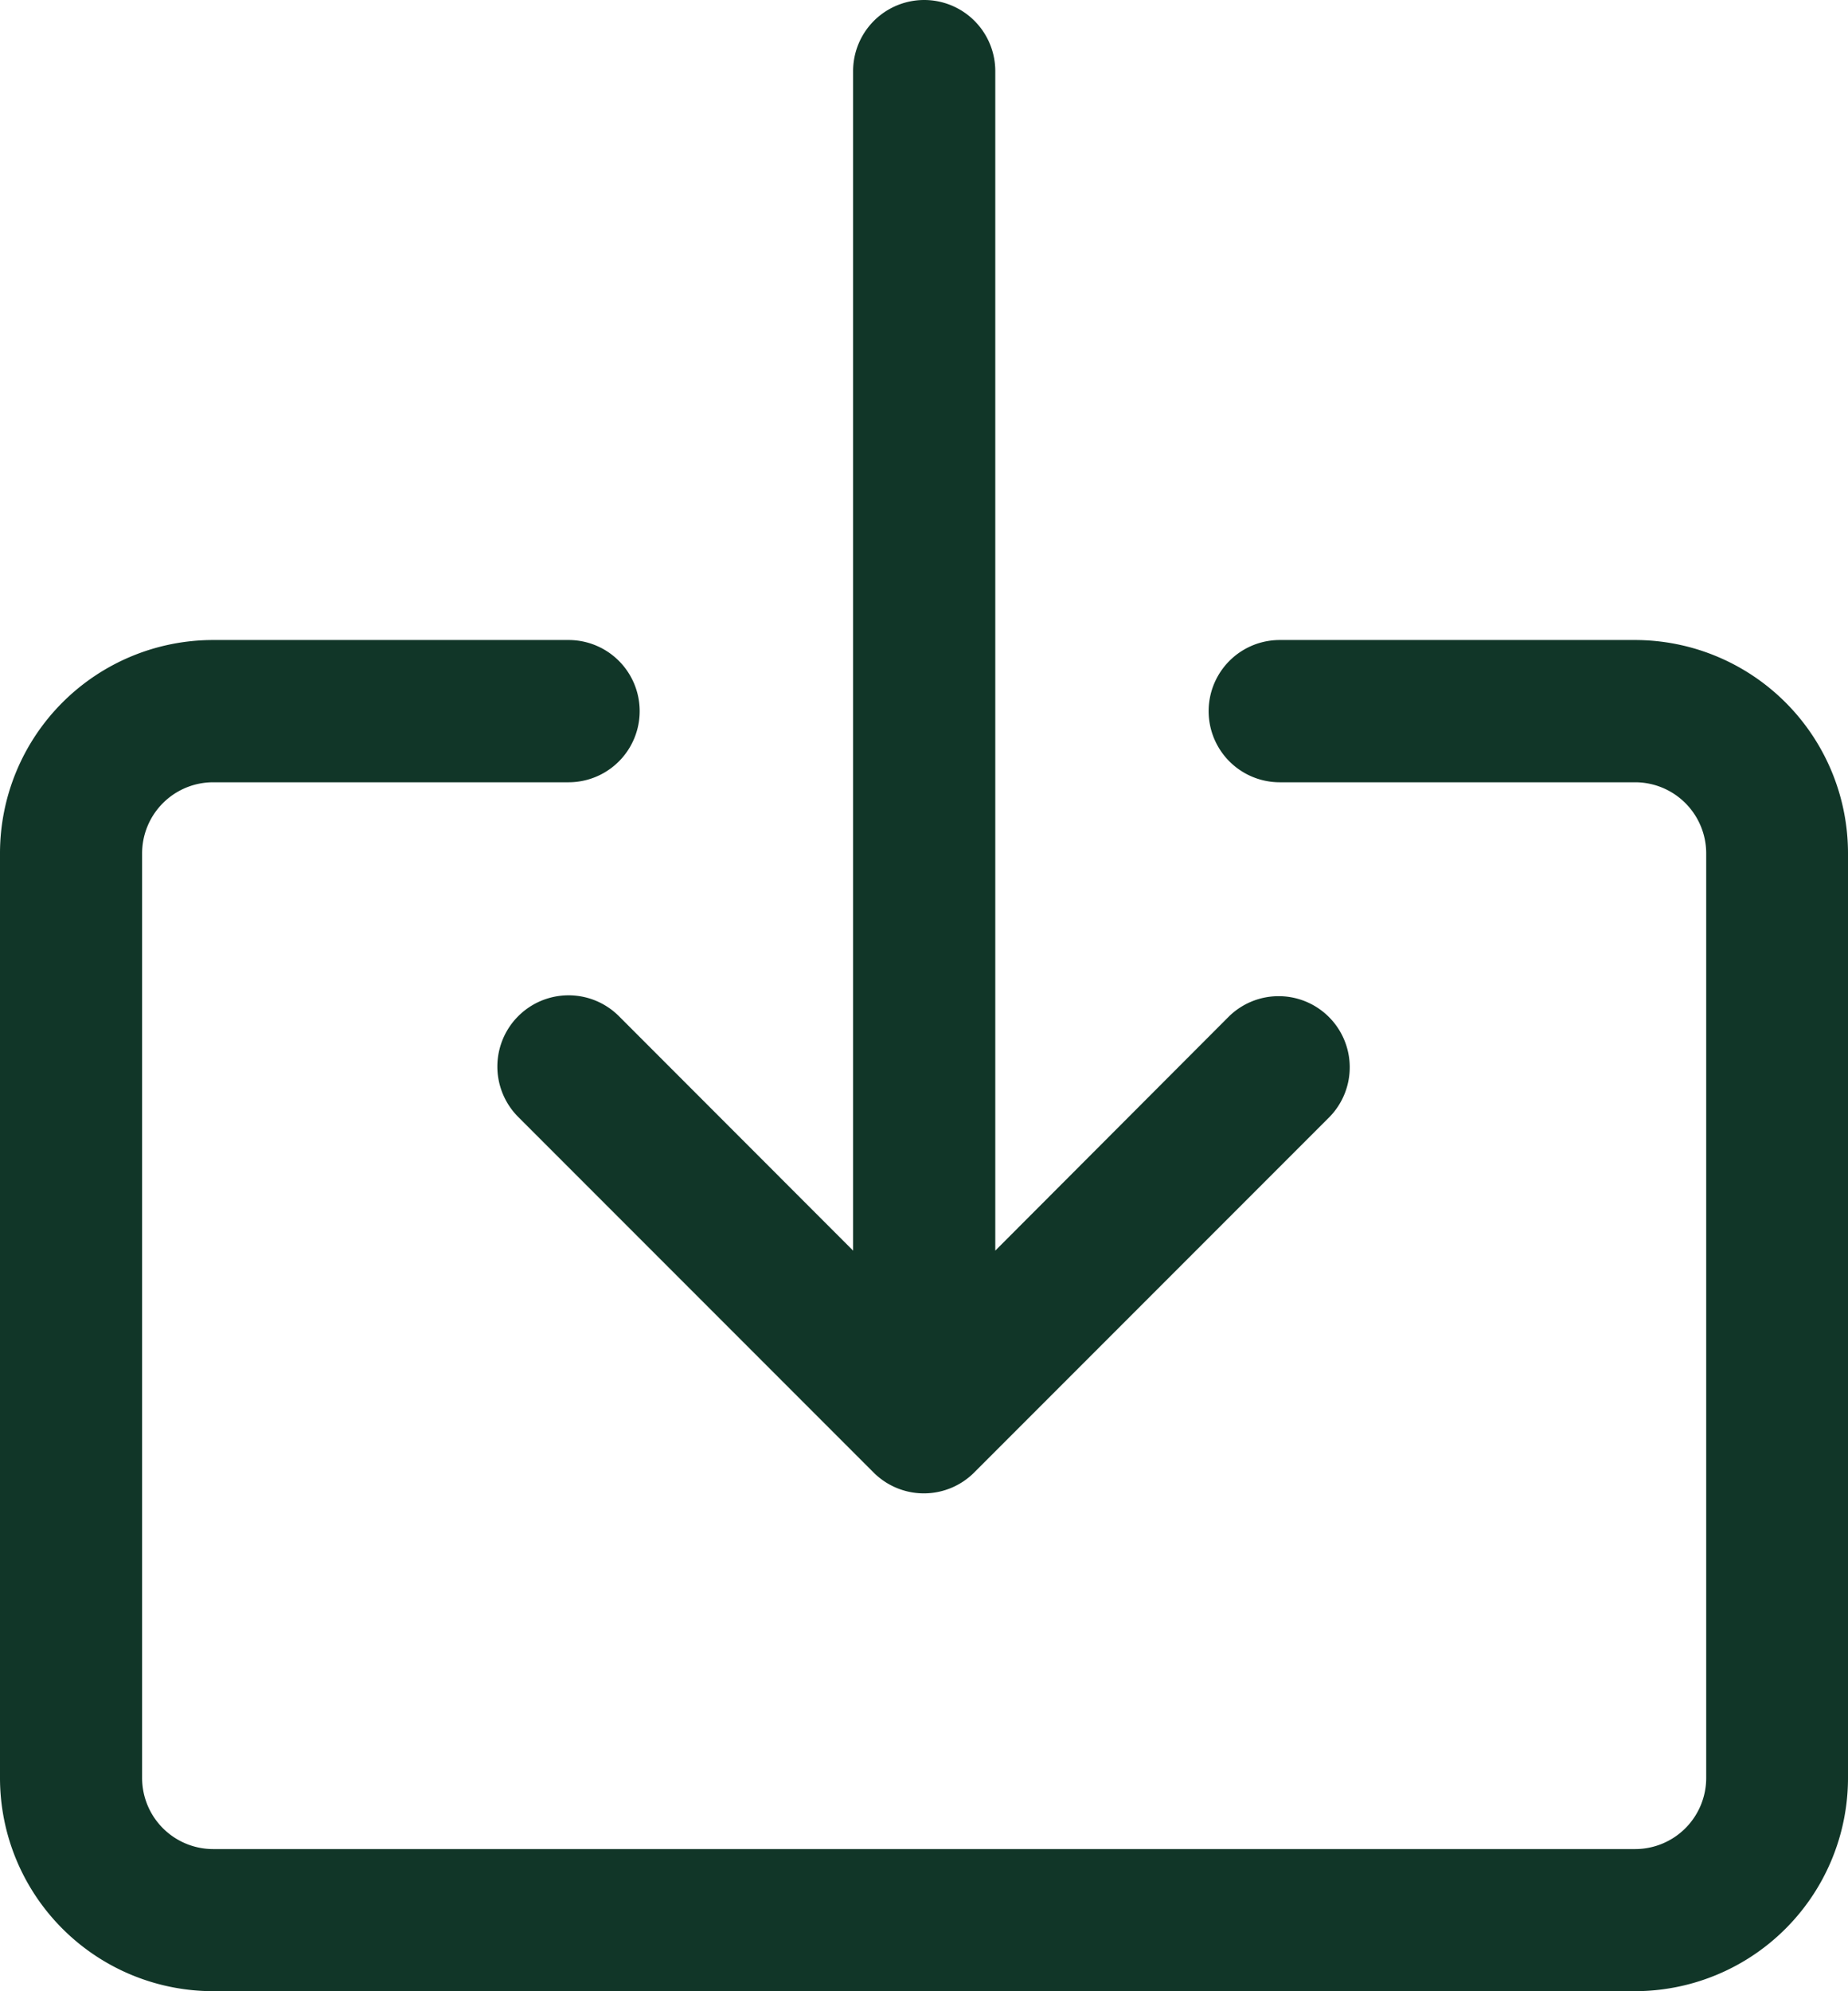 <svg xmlns="http://www.w3.org/2000/svg" width="24.019" height="25.867" viewBox="0 0 24.019 25.867">
  <g id="dl" transform="translate(-17.067)">
    <g id="Group_2009" data-name="Group 2009" transform="translate(17.067 8.314)">
      <g id="Group_2008" data-name="Group 2008" transform="translate(0)">
        <path id="Path_969" data-name="Path 969" d="M38.315,153.6H33.7a.924.924,0,1,0,0,1.848h4.619a.924.924,0,0,1,.924.924v12.01a.924.924,0,0,1-.924.924H19.838a.924.924,0,0,1-.924-.924v-12.01a.924.924,0,0,1,.924-.924h4.619a.924.924,0,1,0,0-1.848H19.838a2.771,2.771,0,0,0-2.771,2.771v12.01a2.771,2.771,0,0,0,2.771,2.771H38.315a2.771,2.771,0,0,0,2.771-2.771v-12.01A2.771,2.771,0,0,0,38.315,153.6Z" transform="translate(-17.067 -153.6)" fill="#113628"/>
      </g>
    </g>
    <g id="Group_2011" data-name="Group 2011" transform="translate(23.545)">
      <g id="Group_2010" data-name="Group 2010">
        <path id="Path_970" data-name="Path 970" d="M147.525,13.2a.924.924,0,0,0-1.284,0L143.2,16.246V.924a.924.924,0,0,0-1.848,0V16.246L138.308,13.2A.924.924,0,0,0,137,14.51l4.619,4.619a.924.924,0,0,0,1.306,0l0,0,4.619-4.619A.924.924,0,0,0,147.525,13.2Z" transform="translate(-136.742)" fill="#113628"/>
      </g>
    </g>
  </g>
</svg>
